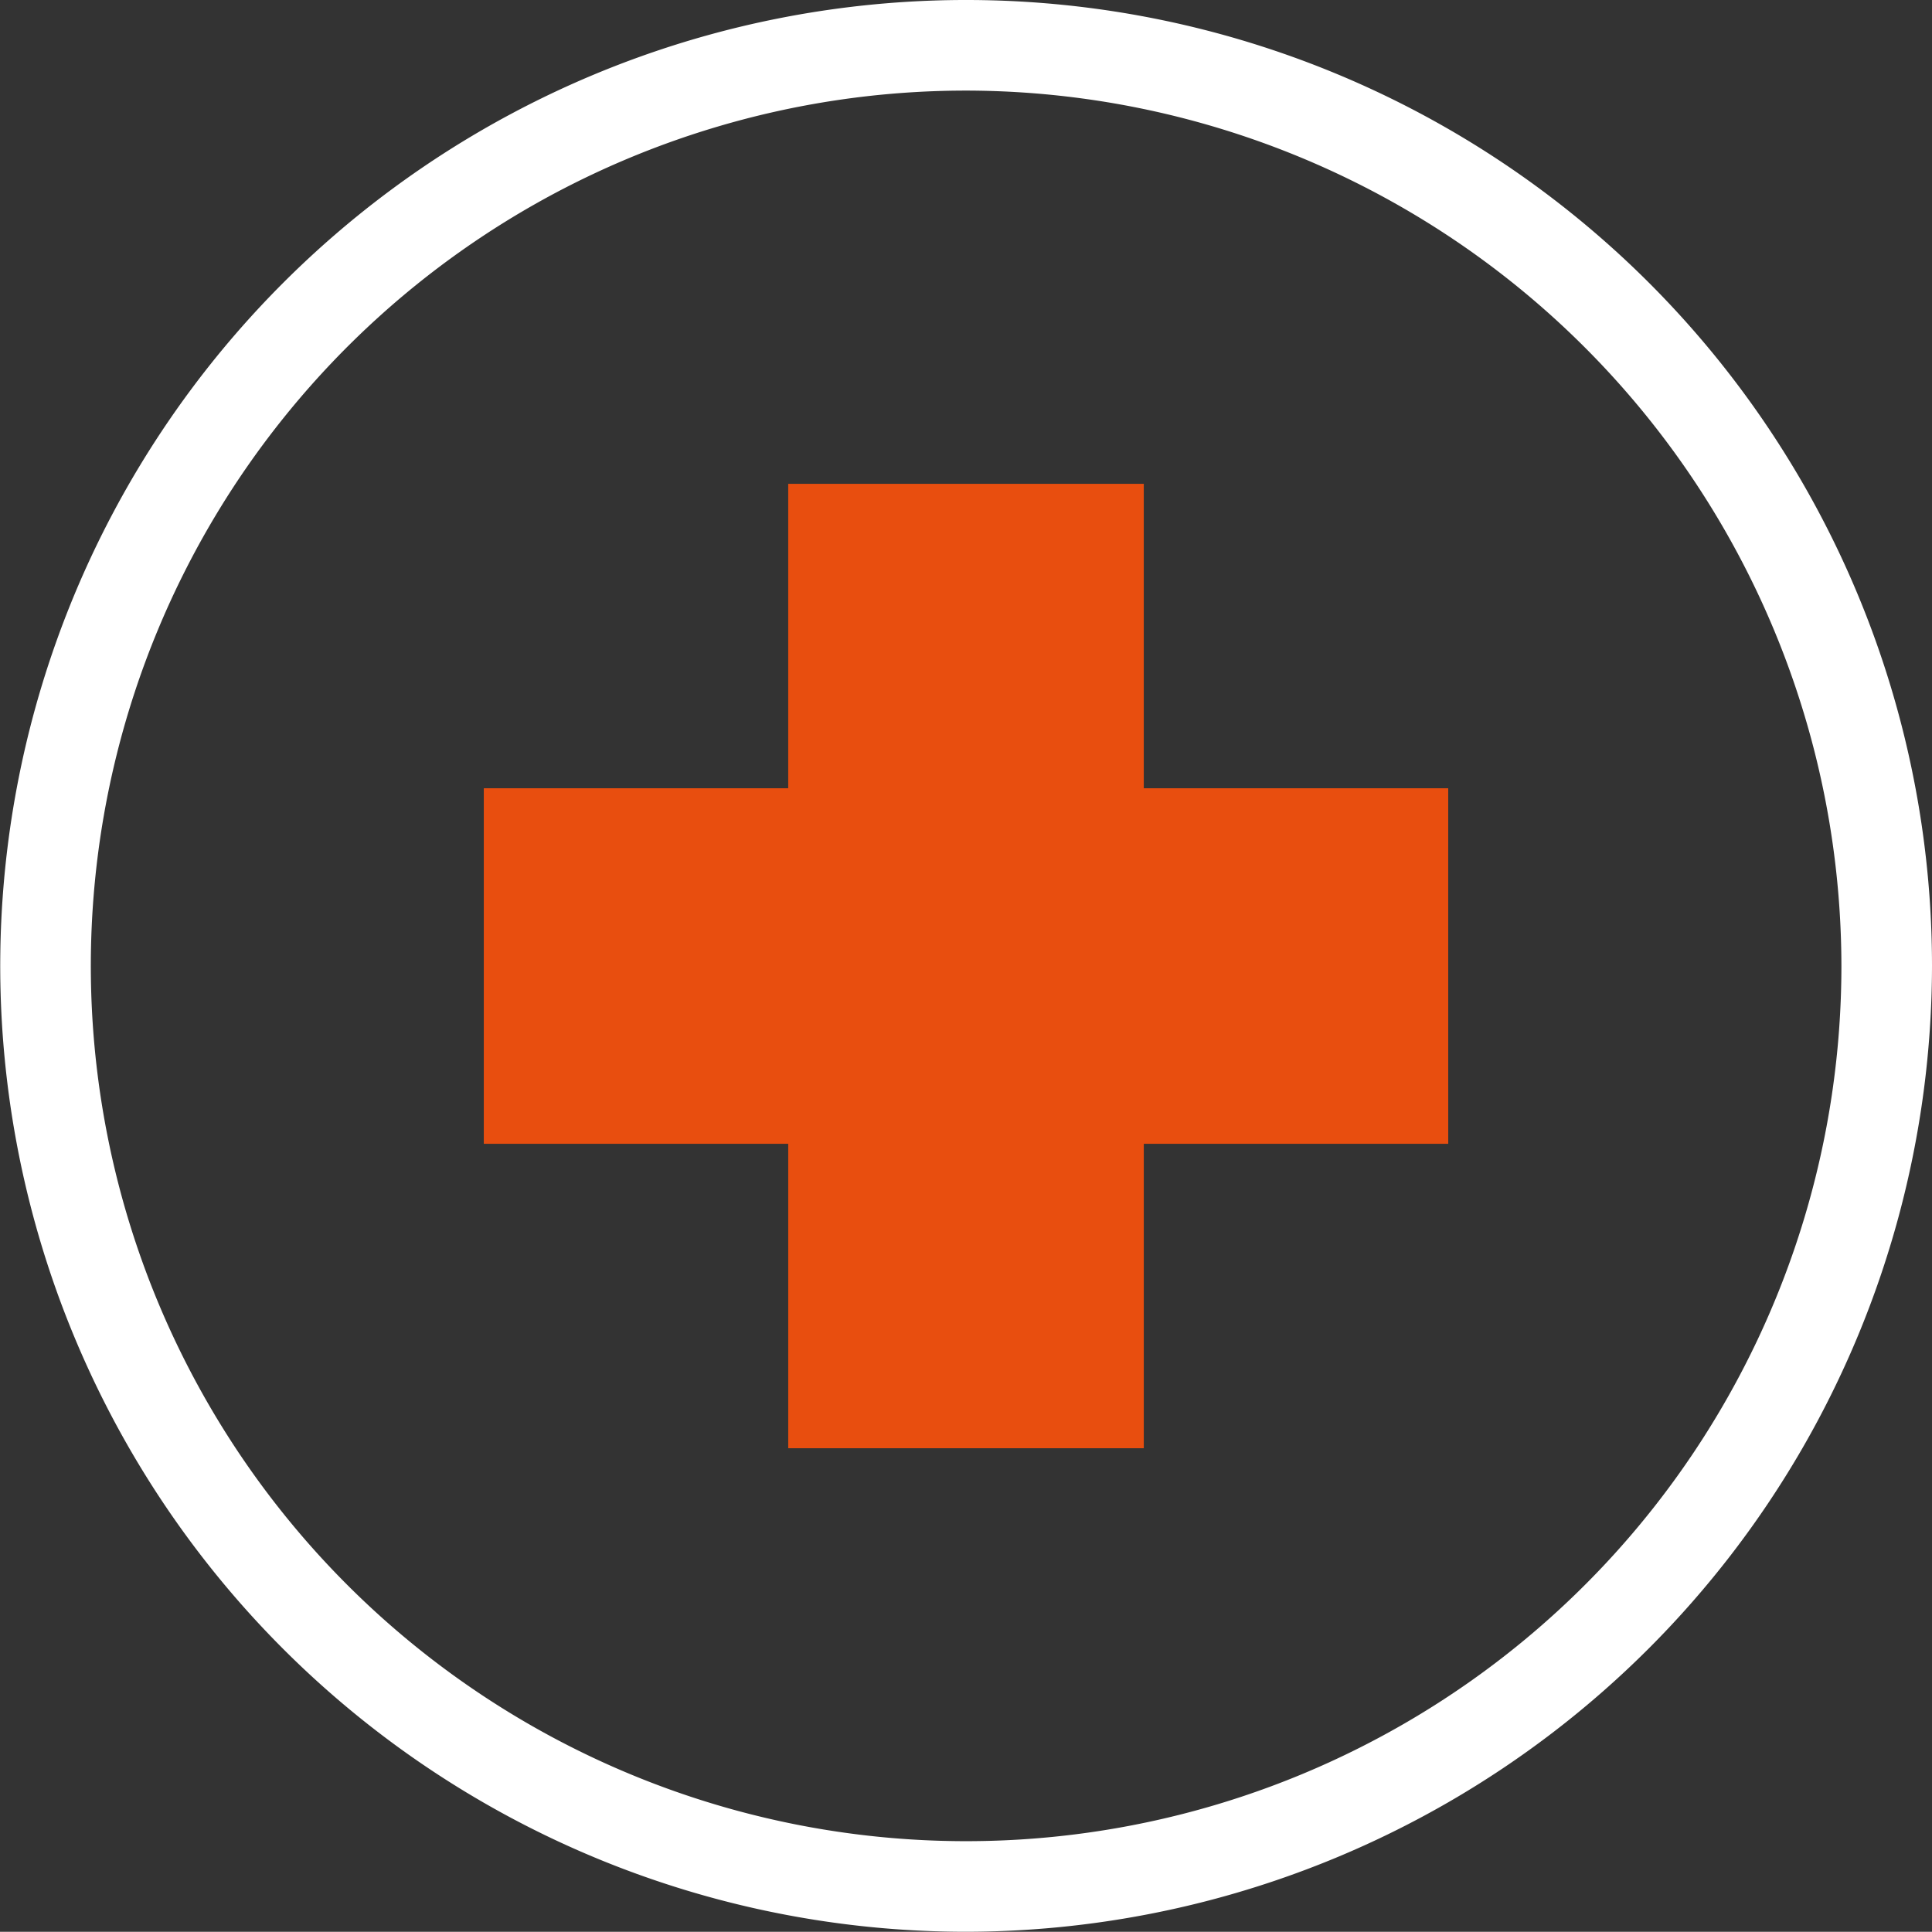 <svg xmlns="http://www.w3.org/2000/svg" width="99" height="98.989" viewBox="0 0 99 98.989">
  <rect x="0" y="0" width="99" height="98.989" fill="#333333" stroke="none"/>
  <g id="Grupo_239" data-name="Grupo 239" transform="translate(-238 -2084)">
    <g id="Grupo_113" data-name="Grupo 113" transform="translate(262.791 2108.791)">
      <g id="Grupo_112" data-name="Grupo 112">
        <path id="Caminho_75" data-name="Caminho 75" d="M128.129,54.3h-15.6V38.7H94.309V54.3H78.71V72.52h15.6v15.6H112.53V72.52h15.6Z" transform="translate(-78.71 -38.7)" fill="#e84e0f"/>
      </g>
    </g>
    <g id="Grupo_114" data-name="Grupo 114" transform="translate(238 2084)">
      <path id="Caminho_76" data-name="Caminho 76" d="M106.85,116.328a49.494,49.494,0,1,1,49.5-49.488A49.559,49.559,0,0,1,106.85,116.328Zm0-94.346a44.852,44.852,0,1,0,44.858,44.846A44.911,44.911,0,0,0,106.85,21.982Z" transform="translate(-57.35 -17.34)" fill="#fff"/>
    </g>
  </g>
</svg>
